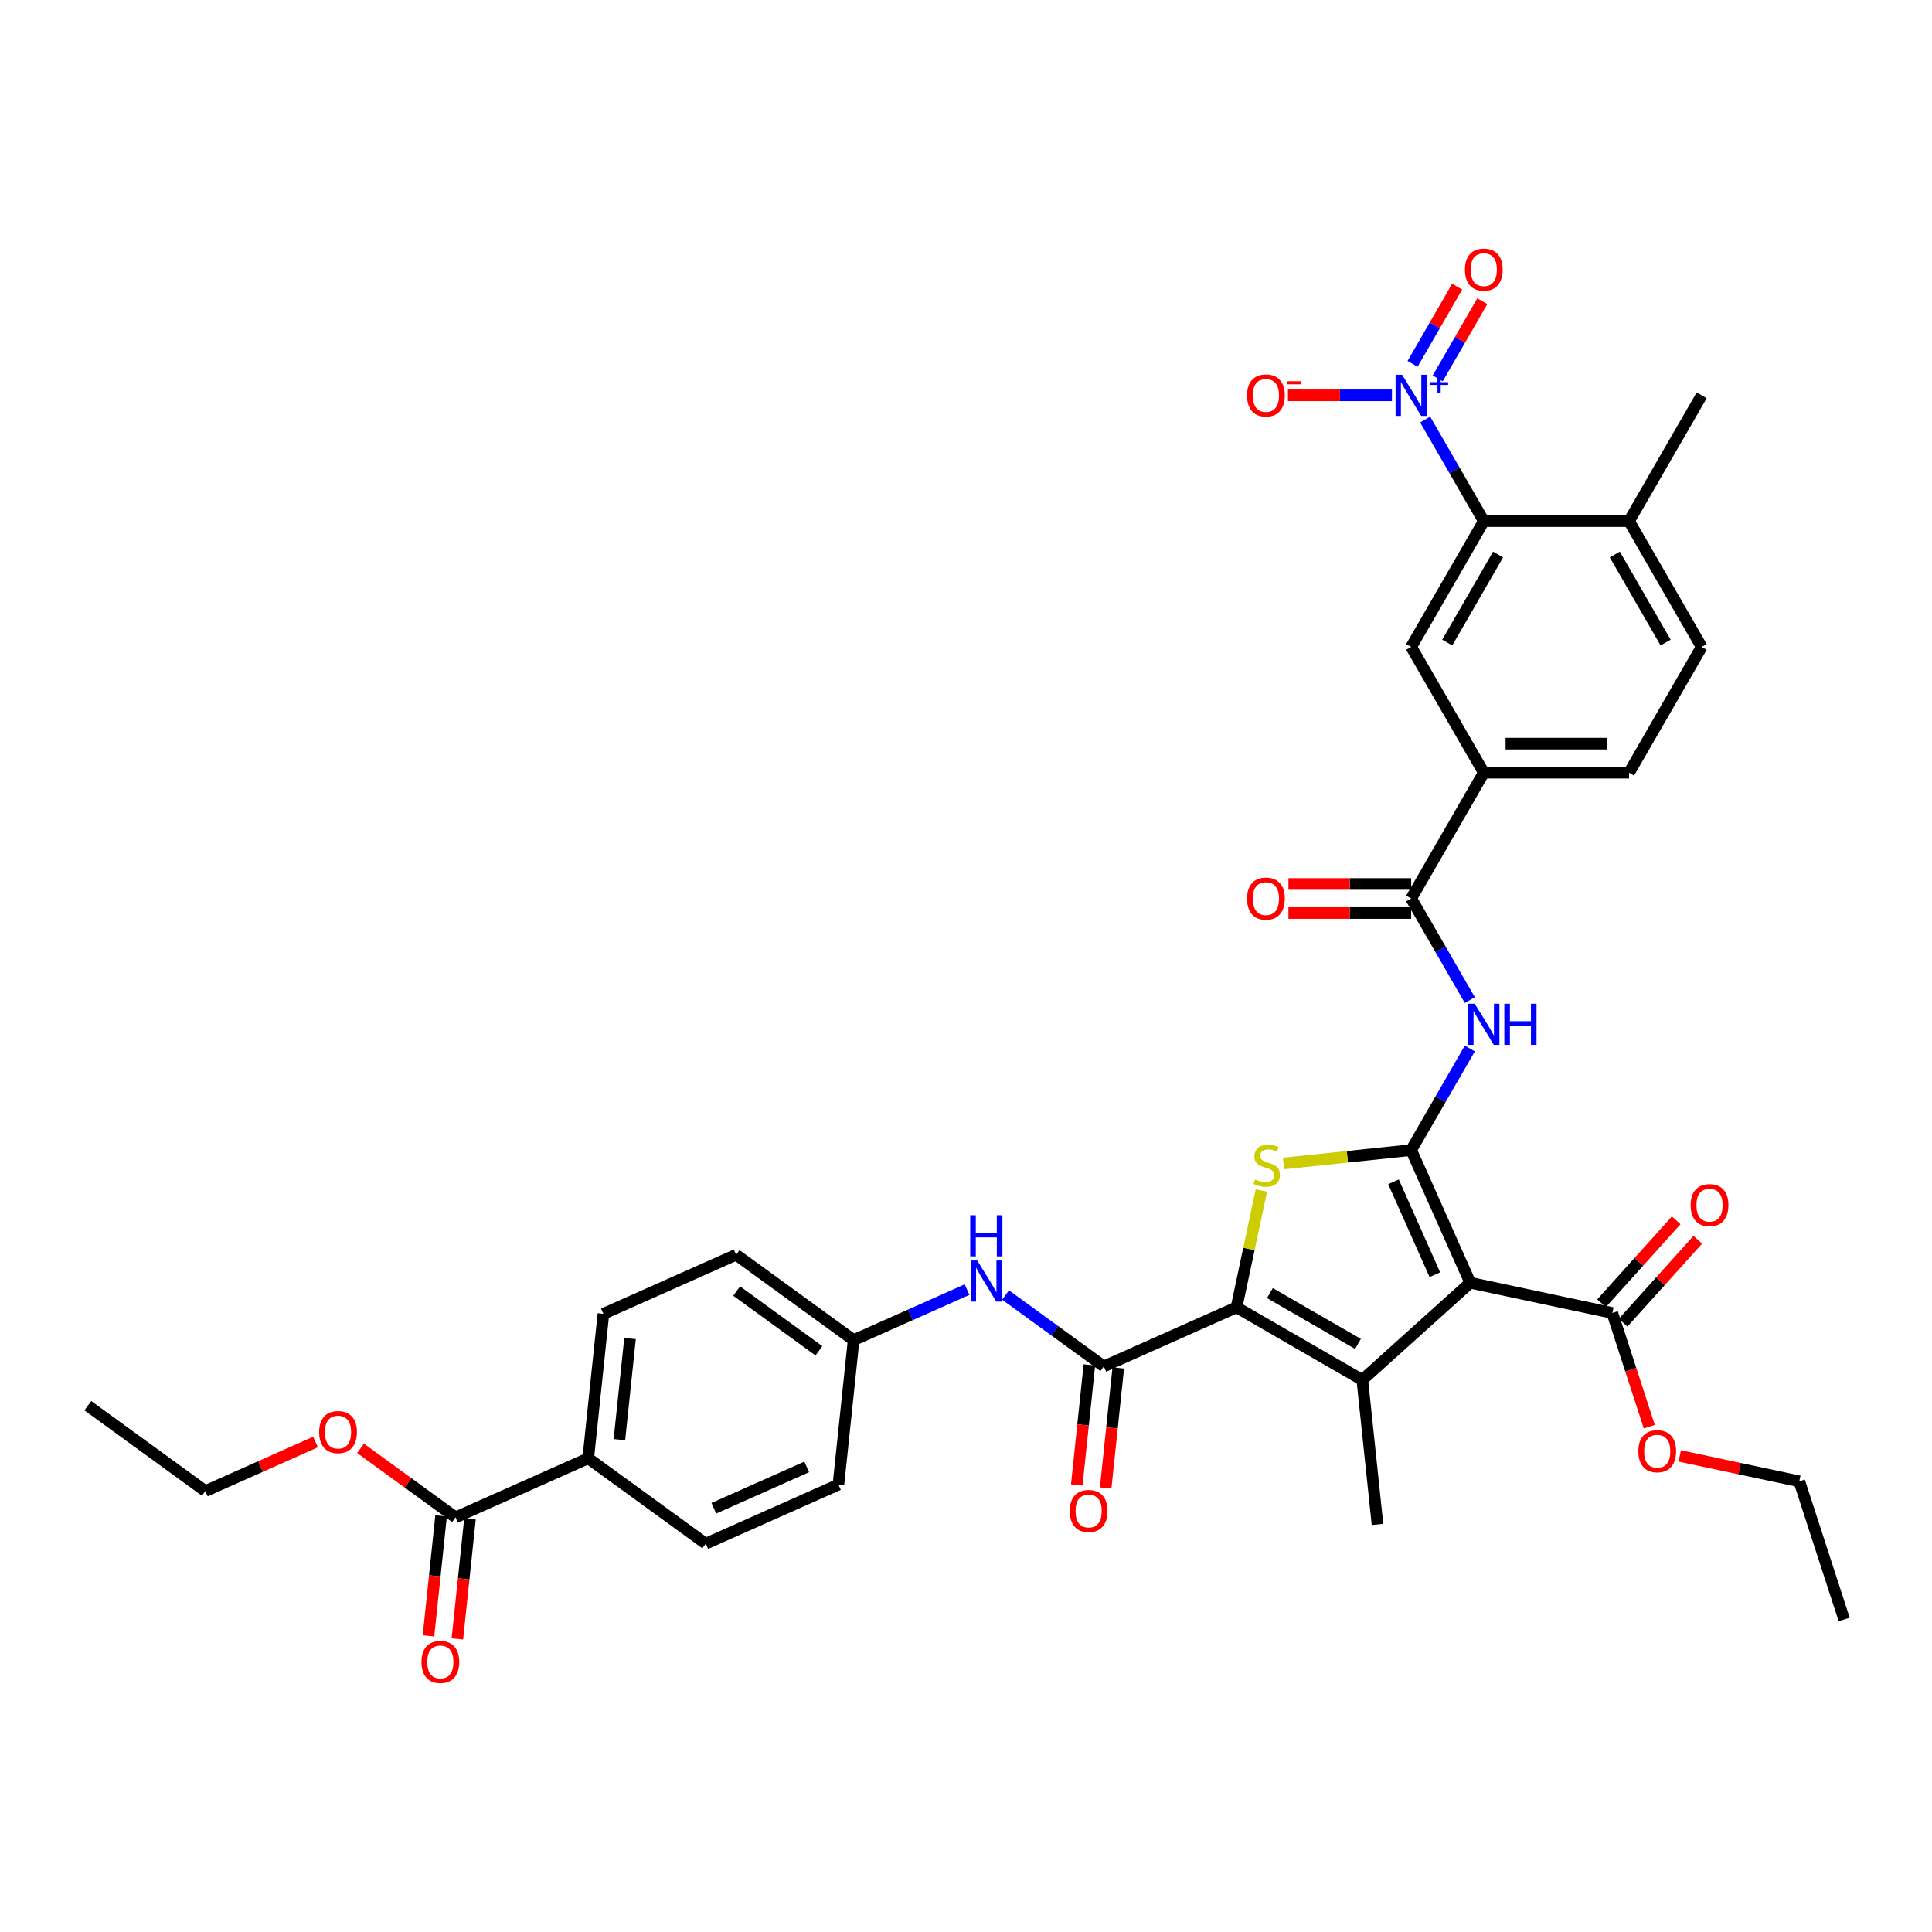 <?xml version='1.0' encoding='iso-8859-1'?>
<svg version='1.1' baseProfile='full'
              xmlns='http://www.w3.org/2000/svg'
                      xmlns:rdkit='http://www.rdkit.org/xml'
                      xmlns:xlink='http://www.w3.org/1999/xlink'
                  xml:space='preserve'
width='1000px' height='1000px' viewBox='0 0 1000 1000'>
<!-- END OF HEADER -->
<rect style='opacity:1.0;fill:#FFFFFF;stroke:none' width='1000' height='1000' x='0' y='0'> </rect>
<path class='bond-0' d='M 730.422,595.282 L 761.002,663.964' style='fill:none;fill-rule:evenodd;stroke:#000000;stroke-width:6px;stroke-linecap:butt;stroke-linejoin:miter;stroke-opacity:1' />
<path class='bond-0' d='M 721.273,611.7 L 742.678,659.778' style='fill:none;fill-rule:evenodd;stroke:#000000;stroke-width:6px;stroke-linecap:butt;stroke-linejoin:miter;stroke-opacity:1' />
<path class='bond-3' d='M 730.422,595.282 L 697.39,598.753' style='fill:none;fill-rule:evenodd;stroke:#000000;stroke-width:6px;stroke-linecap:butt;stroke-linejoin:miter;stroke-opacity:1' />
<path class='bond-3' d='M 697.39,598.753 L 664.358,602.225' style='fill:none;fill-rule:evenodd;stroke:#CCCC00;stroke-width:6px;stroke-linecap:butt;stroke-linejoin:miter;stroke-opacity:1' />
<path class='bond-5' d='M 730.422,595.282 L 745.602,568.989' style='fill:none;fill-rule:evenodd;stroke:#000000;stroke-width:6px;stroke-linecap:butt;stroke-linejoin:miter;stroke-opacity:1' />
<path class='bond-5' d='M 745.602,568.989 L 760.782,542.697' style='fill:none;fill-rule:evenodd;stroke:#0000FF;stroke-width:6px;stroke-linecap:butt;stroke-linejoin:miter;stroke-opacity:1' />
<path class='bond-2' d='M 761.002,663.964 L 705.13,714.271' style='fill:none;fill-rule:evenodd;stroke:#000000;stroke-width:6px;stroke-linecap:butt;stroke-linejoin:miter;stroke-opacity:1' />
<path class='bond-9' d='M 761.002,663.964 L 834.541,679.595' style='fill:none;fill-rule:evenodd;stroke:#000000;stroke-width:6px;stroke-linecap:butt;stroke-linejoin:miter;stroke-opacity:1' />
<path class='bond-1' d='M 640.02,676.68 L 646.447,646.443' style='fill:none;fill-rule:evenodd;stroke:#000000;stroke-width:6px;stroke-linecap:butt;stroke-linejoin:miter;stroke-opacity:1' />
<path class='bond-1' d='M 646.447,646.443 L 652.874,616.207' style='fill:none;fill-rule:evenodd;stroke:#CCCC00;stroke-width:6px;stroke-linecap:butt;stroke-linejoin:miter;stroke-opacity:1' />
<path class='bond-6' d='M 640.02,676.68 L 571.338,707.259' style='fill:none;fill-rule:evenodd;stroke:#000000;stroke-width:6px;stroke-linecap:butt;stroke-linejoin:miter;stroke-opacity:1' />
<path class='bond-37' d='M 640.02,676.68 L 705.13,714.271' style='fill:none;fill-rule:evenodd;stroke:#000000;stroke-width:6px;stroke-linecap:butt;stroke-linejoin:miter;stroke-opacity:1' />
<path class='bond-37' d='M 657.305,669.296 L 702.882,695.61' style='fill:none;fill-rule:evenodd;stroke:#000000;stroke-width:6px;stroke-linecap:butt;stroke-linejoin:miter;stroke-opacity:1' />
<path class='bond-27' d='M 705.13,714.271 L 712.989,789.041' style='fill:none;fill-rule:evenodd;stroke:#000000;stroke-width:6px;stroke-linecap:butt;stroke-linejoin:miter;stroke-opacity:1' />
<path class='bond-4' d='M 737.654,217.148 L 752.833,243.441' style='fill:none;fill-rule:evenodd;stroke:#0000FF;stroke-width:6px;stroke-linecap:butt;stroke-linejoin:miter;stroke-opacity:1' />
<path class='bond-4' d='M 752.833,243.441 L 768.013,269.733' style='fill:none;fill-rule:evenodd;stroke:#000000;stroke-width:6px;stroke-linecap:butt;stroke-linejoin:miter;stroke-opacity:1' />
<path class='bond-14' d='M 720.468,204.623 L 693.556,204.623' style='fill:none;fill-rule:evenodd;stroke:#0000FF;stroke-width:6px;stroke-linecap:butt;stroke-linejoin:miter;stroke-opacity:1' />
<path class='bond-14' d='M 693.556,204.623 L 666.644,204.623' style='fill:none;fill-rule:evenodd;stroke:#FF0000;stroke-width:6px;stroke-linecap:butt;stroke-linejoin:miter;stroke-opacity:1' />
<path class='bond-15' d='M 744.165,195.857 L 755.703,175.872' style='fill:none;fill-rule:evenodd;stroke:#0000FF;stroke-width:6px;stroke-linecap:butt;stroke-linejoin:miter;stroke-opacity:1' />
<path class='bond-15' d='M 755.703,175.872 L 767.241,155.887' style='fill:none;fill-rule:evenodd;stroke:#FF0000;stroke-width:6px;stroke-linecap:butt;stroke-linejoin:miter;stroke-opacity:1' />
<path class='bond-15' d='M 731.143,188.338 L 742.681,168.354' style='fill:none;fill-rule:evenodd;stroke:#0000FF;stroke-width:6px;stroke-linecap:butt;stroke-linejoin:miter;stroke-opacity:1' />
<path class='bond-15' d='M 742.681,168.354 L 754.219,148.369' style='fill:none;fill-rule:evenodd;stroke:#FF0000;stroke-width:6px;stroke-linecap:butt;stroke-linejoin:miter;stroke-opacity:1' />
<path class='bond-8' d='M 760.782,517.646 L 745.602,491.354' style='fill:none;fill-rule:evenodd;stroke:#0000FF;stroke-width:6px;stroke-linecap:butt;stroke-linejoin:miter;stroke-opacity:1' />
<path class='bond-8' d='M 745.602,491.354 L 730.422,465.062' style='fill:none;fill-rule:evenodd;stroke:#000000;stroke-width:6px;stroke-linecap:butt;stroke-linejoin:miter;stroke-opacity:1' />
<path class='bond-12' d='M 571.338,707.259 L 545.903,688.78' style='fill:none;fill-rule:evenodd;stroke:#000000;stroke-width:6px;stroke-linecap:butt;stroke-linejoin:miter;stroke-opacity:1' />
<path class='bond-12' d='M 545.903,688.78 L 520.468,670.3' style='fill:none;fill-rule:evenodd;stroke:#0000FF;stroke-width:6px;stroke-linecap:butt;stroke-linejoin:miter;stroke-opacity:1' />
<path class='bond-18' d='M 563.861,706.473 L 560.596,737.536' style='fill:none;fill-rule:evenodd;stroke:#000000;stroke-width:6px;stroke-linecap:butt;stroke-linejoin:miter;stroke-opacity:1' />
<path class='bond-18' d='M 560.596,737.536 L 557.331,768.598' style='fill:none;fill-rule:evenodd;stroke:#FF0000;stroke-width:6px;stroke-linecap:butt;stroke-linejoin:miter;stroke-opacity:1' />
<path class='bond-18' d='M 578.815,708.045 L 575.55,739.107' style='fill:none;fill-rule:evenodd;stroke:#000000;stroke-width:6px;stroke-linecap:butt;stroke-linejoin:miter;stroke-opacity:1' />
<path class='bond-18' d='M 575.55,739.107 L 572.285,770.17' style='fill:none;fill-rule:evenodd;stroke:#FF0000;stroke-width:6px;stroke-linecap:butt;stroke-linejoin:miter;stroke-opacity:1' />
<path class='bond-7' d='M 768.013,269.733 L 730.422,334.843' style='fill:none;fill-rule:evenodd;stroke:#000000;stroke-width:6px;stroke-linecap:butt;stroke-linejoin:miter;stroke-opacity:1' />
<path class='bond-7' d='M 775.397,287.017 L 749.083,332.594' style='fill:none;fill-rule:evenodd;stroke:#000000;stroke-width:6px;stroke-linecap:butt;stroke-linejoin:miter;stroke-opacity:1' />
<path class='bond-38' d='M 768.013,269.733 L 843.196,269.733' style='fill:none;fill-rule:evenodd;stroke:#000000;stroke-width:6px;stroke-linecap:butt;stroke-linejoin:miter;stroke-opacity:1' />
<path class='bond-11' d='M 730.422,465.062 L 768.013,399.952' style='fill:none;fill-rule:evenodd;stroke:#000000;stroke-width:6px;stroke-linecap:butt;stroke-linejoin:miter;stroke-opacity:1' />
<path class='bond-19' d='M 730.422,457.544 L 698.658,457.544' style='fill:none;fill-rule:evenodd;stroke:#000000;stroke-width:6px;stroke-linecap:butt;stroke-linejoin:miter;stroke-opacity:1' />
<path class='bond-19' d='M 698.658,457.544 L 666.893,457.544' style='fill:none;fill-rule:evenodd;stroke:#FF0000;stroke-width:6px;stroke-linecap:butt;stroke-linejoin:miter;stroke-opacity:1' />
<path class='bond-19' d='M 730.422,472.58 L 698.658,472.58' style='fill:none;fill-rule:evenodd;stroke:#000000;stroke-width:6px;stroke-linecap:butt;stroke-linejoin:miter;stroke-opacity:1' />
<path class='bond-19' d='M 698.658,472.58 L 666.893,472.58' style='fill:none;fill-rule:evenodd;stroke:#FF0000;stroke-width:6px;stroke-linecap:butt;stroke-linejoin:miter;stroke-opacity:1' />
<path class='bond-20' d='M 840.128,684.626 L 859.455,663.161' style='fill:none;fill-rule:evenodd;stroke:#000000;stroke-width:6px;stroke-linecap:butt;stroke-linejoin:miter;stroke-opacity:1' />
<path class='bond-20' d='M 859.455,663.161 L 878.782,641.697' style='fill:none;fill-rule:evenodd;stroke:#FF0000;stroke-width:6px;stroke-linecap:butt;stroke-linejoin:miter;stroke-opacity:1' />
<path class='bond-20' d='M 828.954,674.565 L 848.28,653.1' style='fill:none;fill-rule:evenodd;stroke:#000000;stroke-width:6px;stroke-linecap:butt;stroke-linejoin:miter;stroke-opacity:1' />
<path class='bond-20' d='M 848.28,653.1 L 867.607,631.636' style='fill:none;fill-rule:evenodd;stroke:#FF0000;stroke-width:6px;stroke-linecap:butt;stroke-linejoin:miter;stroke-opacity:1' />
<path class='bond-28' d='M 834.541,679.595 L 844.103,709.024' style='fill:none;fill-rule:evenodd;stroke:#000000;stroke-width:6px;stroke-linecap:butt;stroke-linejoin:miter;stroke-opacity:1' />
<path class='bond-28' d='M 844.103,709.024 L 853.665,738.452' style='fill:none;fill-rule:evenodd;stroke:#FF0000;stroke-width:6px;stroke-linecap:butt;stroke-linejoin:miter;stroke-opacity:1' />
<path class='bond-10' d='M 730.422,334.843 L 768.013,399.952' style='fill:none;fill-rule:evenodd;stroke:#000000;stroke-width:6px;stroke-linecap:butt;stroke-linejoin:miter;stroke-opacity:1' />
<path class='bond-22' d='M 768.013,399.952 L 843.196,399.952' style='fill:none;fill-rule:evenodd;stroke:#000000;stroke-width:6px;stroke-linecap:butt;stroke-linejoin:miter;stroke-opacity:1' />
<path class='bond-22' d='M 779.291,384.916 L 831.918,384.916' style='fill:none;fill-rule:evenodd;stroke:#000000;stroke-width:6px;stroke-linecap:butt;stroke-linejoin:miter;stroke-opacity:1' />
<path class='bond-24' d='M 500.56,667.5 L 471.196,680.574' style='fill:none;fill-rule:evenodd;stroke:#0000FF;stroke-width:6px;stroke-linecap:butt;stroke-linejoin:miter;stroke-opacity:1' />
<path class='bond-24' d='M 471.196,680.574 L 441.832,693.647' style='fill:none;fill-rule:evenodd;stroke:#000000;stroke-width:6px;stroke-linecap:butt;stroke-linejoin:miter;stroke-opacity:1' />
<path class='bond-13' d='M 235.784,785.386 L 304.467,754.806' style='fill:none;fill-rule:evenodd;stroke:#000000;stroke-width:6px;stroke-linecap:butt;stroke-linejoin:miter;stroke-opacity:1' />
<path class='bond-21' d='M 228.307,784.6 L 225.043,815.662' style='fill:none;fill-rule:evenodd;stroke:#000000;stroke-width:6px;stroke-linecap:butt;stroke-linejoin:miter;stroke-opacity:1' />
<path class='bond-21' d='M 225.043,815.662 L 221.778,846.724' style='fill:none;fill-rule:evenodd;stroke:#FF0000;stroke-width:6px;stroke-linecap:butt;stroke-linejoin:miter;stroke-opacity:1' />
<path class='bond-21' d='M 243.262,786.171 L 239.997,817.234' style='fill:none;fill-rule:evenodd;stroke:#000000;stroke-width:6px;stroke-linecap:butt;stroke-linejoin:miter;stroke-opacity:1' />
<path class='bond-21' d='M 239.997,817.234 L 236.732,848.296' style='fill:none;fill-rule:evenodd;stroke:#FF0000;stroke-width:6px;stroke-linecap:butt;stroke-linejoin:miter;stroke-opacity:1' />
<path class='bond-29' d='M 235.784,785.386 L 211.199,767.523' style='fill:none;fill-rule:evenodd;stroke:#000000;stroke-width:6px;stroke-linecap:butt;stroke-linejoin:miter;stroke-opacity:1' />
<path class='bond-29' d='M 211.199,767.523 L 186.614,749.661' style='fill:none;fill-rule:evenodd;stroke:#FF0000;stroke-width:6px;stroke-linecap:butt;stroke-linejoin:miter;stroke-opacity:1' />
<path class='bond-16' d='M 304.467,754.806 L 312.326,680.036' style='fill:none;fill-rule:evenodd;stroke:#000000;stroke-width:6px;stroke-linecap:butt;stroke-linejoin:miter;stroke-opacity:1' />
<path class='bond-16' d='M 320.6,745.162 L 326.101,692.823' style='fill:none;fill-rule:evenodd;stroke:#000000;stroke-width:6px;stroke-linecap:butt;stroke-linejoin:miter;stroke-opacity:1' />
<path class='bond-39' d='M 304.467,754.806 L 365.291,798.997' style='fill:none;fill-rule:evenodd;stroke:#000000;stroke-width:6px;stroke-linecap:butt;stroke-linejoin:miter;stroke-opacity:1' />
<path class='bond-17' d='M 843.196,269.733 L 880.787,334.843' style='fill:none;fill-rule:evenodd;stroke:#000000;stroke-width:6px;stroke-linecap:butt;stroke-linejoin:miter;stroke-opacity:1' />
<path class='bond-17' d='M 835.812,287.017 L 862.126,332.594' style='fill:none;fill-rule:evenodd;stroke:#000000;stroke-width:6px;stroke-linecap:butt;stroke-linejoin:miter;stroke-opacity:1' />
<path class='bond-32' d='M 843.196,269.733 L 880.787,204.623' style='fill:none;fill-rule:evenodd;stroke:#000000;stroke-width:6px;stroke-linecap:butt;stroke-linejoin:miter;stroke-opacity:1' />
<path class='bond-23' d='M 843.196,399.952 L 880.787,334.843' style='fill:none;fill-rule:evenodd;stroke:#000000;stroke-width:6px;stroke-linecap:butt;stroke-linejoin:miter;stroke-opacity:1' />
<path class='bond-30' d='M 441.832,693.647 L 433.973,768.418' style='fill:none;fill-rule:evenodd;stroke:#000000;stroke-width:6px;stroke-linecap:butt;stroke-linejoin:miter;stroke-opacity:1' />
<path class='bond-31' d='M 441.832,693.647 L 381.008,649.456' style='fill:none;fill-rule:evenodd;stroke:#000000;stroke-width:6px;stroke-linecap:butt;stroke-linejoin:miter;stroke-opacity:1' />
<path class='bond-31' d='M 423.87,699.183 L 381.293,668.25' style='fill:none;fill-rule:evenodd;stroke:#000000;stroke-width:6px;stroke-linecap:butt;stroke-linejoin:miter;stroke-opacity:1' />
<path class='bond-25' d='M 365.291,798.997 L 433.973,768.418' style='fill:none;fill-rule:evenodd;stroke:#000000;stroke-width:6px;stroke-linecap:butt;stroke-linejoin:miter;stroke-opacity:1' />
<path class='bond-25' d='M 369.477,780.674 L 417.555,759.268' style='fill:none;fill-rule:evenodd;stroke:#000000;stroke-width:6px;stroke-linecap:butt;stroke-linejoin:miter;stroke-opacity:1' />
<path class='bond-26' d='M 312.326,680.036 L 381.008,649.456' style='fill:none;fill-rule:evenodd;stroke:#000000;stroke-width:6px;stroke-linecap:butt;stroke-linejoin:miter;stroke-opacity:1' />
<path class='bond-34' d='M 869.427,753.575 L 900.37,760.152' style='fill:none;fill-rule:evenodd;stroke:#FF0000;stroke-width:6px;stroke-linecap:butt;stroke-linejoin:miter;stroke-opacity:1' />
<path class='bond-34' d='M 900.37,760.152 L 931.313,766.729' style='fill:none;fill-rule:evenodd;stroke:#000000;stroke-width:6px;stroke-linecap:butt;stroke-linejoin:miter;stroke-opacity:1' />
<path class='bond-33' d='M 163.307,746.383 L 134.793,759.078' style='fill:none;fill-rule:evenodd;stroke:#FF0000;stroke-width:6px;stroke-linecap:butt;stroke-linejoin:miter;stroke-opacity:1' />
<path class='bond-33' d='M 134.793,759.078 L 106.278,771.774' style='fill:none;fill-rule:evenodd;stroke:#000000;stroke-width:6px;stroke-linecap:butt;stroke-linejoin:miter;stroke-opacity:1' />
<path class='bond-35' d='M 106.278,771.774 L 45.455,727.583' style='fill:none;fill-rule:evenodd;stroke:#000000;stroke-width:6px;stroke-linecap:butt;stroke-linejoin:miter;stroke-opacity:1' />
<path class='bond-36' d='M 931.313,766.729 L 954.545,838.232' style='fill:none;fill-rule:evenodd;stroke:#000000;stroke-width:6px;stroke-linecap:butt;stroke-linejoin:miter;stroke-opacity:1' />
<path  class='atom-4' d='M 649.637 610.448
Q 649.878 610.538, 650.87 610.959
Q 651.862 611.38, 652.945 611.651
Q 654.058 611.891, 655.14 611.891
Q 657.155 611.891, 658.328 610.929
Q 659.501 609.937, 659.501 608.223
Q 659.501 607.05, 658.9 606.328
Q 658.328 605.606, 657.426 605.215
Q 656.524 604.824, 655.02 604.373
Q 653.126 603.802, 651.983 603.261
Q 650.87 602.719, 650.058 601.576
Q 649.276 600.434, 649.276 598.509
Q 649.276 595.833, 651.081 594.179
Q 652.915 592.525, 656.524 592.525
Q 658.99 592.525, 661.787 593.697
L 661.095 596.013
Q 658.539 594.96, 656.614 594.96
Q 654.539 594.96, 653.396 595.833
Q 652.253 596.675, 652.284 598.148
Q 652.284 599.291, 652.855 599.983
Q 653.456 600.674, 654.298 601.065
Q 655.171 601.456, 656.614 601.907
Q 658.539 602.509, 659.681 603.11
Q 660.824 603.712, 661.636 604.945
Q 662.478 606.148, 662.478 608.223
Q 662.478 611.17, 660.493 612.764
Q 658.539 614.327, 655.261 614.327
Q 653.366 614.327, 651.923 613.906
Q 650.509 613.515, 648.825 612.824
L 649.637 610.448
' fill='#CCCC00'/>
<path  class='atom-5' d='M 725.716 193.977
L 732.693 205.255
Q 733.384 206.367, 734.497 208.382
Q 735.61 210.397, 735.67 210.517
L 735.67 193.977
L 738.497 193.977
L 738.497 215.269
L 735.58 215.269
L 728.091 202.939
Q 727.219 201.495, 726.287 199.841
Q 725.385 198.187, 725.114 197.676
L 725.114 215.269
L 722.348 215.269
L 722.348 193.977
L 725.716 193.977
' fill='#0000FF'/>
<path  class='atom-5' d='M 740.283 197.815
L 744.034 197.815
L 744.034 193.865
L 745.702 193.865
L 745.702 197.815
L 749.552 197.815
L 749.552 199.244
L 745.702 199.244
L 745.702 203.214
L 744.034 203.214
L 744.034 199.244
L 740.283 199.244
L 740.283 197.815
' fill='#0000FF'/>
<path  class='atom-6' d='M 763.307 519.526
L 770.284 530.803
Q 770.975 531.916, 772.088 533.931
Q 773.201 535.946, 773.261 536.066
L 773.261 519.526
L 776.088 519.526
L 776.088 540.818
L 773.171 540.818
L 765.683 528.488
Q 764.81 527.044, 763.878 525.39
Q 762.976 523.736, 762.705 523.225
L 762.705 540.818
L 759.939 540.818
L 759.939 519.526
L 763.307 519.526
' fill='#0000FF'/>
<path  class='atom-6' d='M 778.644 519.526
L 781.531 519.526
L 781.531 528.578
L 792.417 528.578
L 792.417 519.526
L 795.304 519.526
L 795.304 540.818
L 792.417 540.818
L 792.417 530.984
L 781.531 530.984
L 781.531 540.818
L 778.644 540.818
L 778.644 519.526
' fill='#0000FF'/>
<path  class='atom-13' d='M 505.808 652.422
L 512.785 663.7
Q 513.476 664.812, 514.589 666.827
Q 515.702 668.842, 515.762 668.962
L 515.762 652.422
L 518.589 652.422
L 518.589 673.714
L 515.672 673.714
L 508.184 661.384
Q 507.311 659.94, 506.379 658.286
Q 505.477 656.632, 505.206 656.121
L 505.206 673.714
L 502.44 673.714
L 502.44 652.422
L 505.808 652.422
' fill='#0000FF'/>
<path  class='atom-13' d='M 502.184 629.001
L 505.071 629.001
L 505.071 638.053
L 515.957 638.053
L 515.957 629.001
L 518.844 629.001
L 518.844 650.293
L 515.957 650.293
L 515.957 640.459
L 505.071 640.459
L 505.071 650.293
L 502.184 650.293
L 502.184 629.001
' fill='#0000FF'/>
<path  class='atom-15' d='M 645.466 204.683
Q 645.466 199.571, 647.992 196.714
Q 650.518 193.857, 655.24 193.857
Q 659.961 193.857, 662.487 196.714
Q 665.014 199.571, 665.014 204.683
Q 665.014 209.856, 662.457 212.803
Q 659.901 215.72, 655.24 215.72
Q 650.548 215.72, 647.992 212.803
Q 645.466 209.886, 645.466 204.683
M 655.24 213.314
Q 658.488 213.314, 660.232 211.149
Q 662.006 208.953, 662.006 204.683
Q 662.006 200.503, 660.232 198.398
Q 658.488 196.263, 655.24 196.263
Q 651.992 196.263, 650.218 198.368
Q 648.473 200.473, 648.473 204.683
Q 648.473 208.984, 650.218 211.149
Q 651.992 213.314, 655.24 213.314
' fill='#FF0000'/>
<path  class='atom-15' d='M 666.006 197.332
L 673.29 197.332
L 673.29 198.92
L 666.006 198.92
L 666.006 197.332
' fill='#FF0000'/>
<path  class='atom-16' d='M 758.24 139.573
Q 758.24 134.461, 760.766 131.604
Q 763.292 128.747, 768.013 128.747
Q 772.735 128.747, 775.261 131.604
Q 777.787 134.461, 777.787 139.573
Q 777.787 144.746, 775.231 147.693
Q 772.675 150.61, 768.013 150.61
Q 763.322 150.61, 760.766 147.693
Q 758.24 144.776, 758.24 139.573
M 768.013 148.204
Q 771.261 148.204, 773.005 146.039
Q 774.78 143.844, 774.78 139.573
Q 774.78 135.393, 773.005 133.288
Q 771.261 131.153, 768.013 131.153
Q 764.765 131.153, 762.991 133.258
Q 761.247 135.363, 761.247 139.573
Q 761.247 143.874, 762.991 146.039
Q 764.765 148.204, 768.013 148.204
' fill='#FF0000'/>
<path  class='atom-19' d='M 553.706 782.09
Q 553.706 776.977, 556.232 774.12
Q 558.758 771.263, 563.479 771.263
Q 568.201 771.263, 570.727 774.12
Q 573.253 776.977, 573.253 782.09
Q 573.253 787.262, 570.697 790.209
Q 568.141 793.126, 563.479 793.126
Q 558.788 793.126, 556.232 790.209
Q 553.706 787.292, 553.706 782.09
M 563.479 790.721
Q 566.727 790.721, 568.471 788.555
Q 570.246 786.36, 570.246 782.09
Q 570.246 777.909, 568.471 775.804
Q 566.727 773.669, 563.479 773.669
Q 560.231 773.669, 558.457 775.774
Q 556.713 777.879, 556.713 782.09
Q 556.713 786.39, 558.457 788.555
Q 560.231 790.721, 563.479 790.721
' fill='#FF0000'/>
<path  class='atom-20' d='M 645.466 465.122
Q 645.466 460.01, 647.992 457.153
Q 650.518 454.296, 655.24 454.296
Q 659.961 454.296, 662.487 457.153
Q 665.014 460.01, 665.014 465.122
Q 665.014 470.295, 662.457 473.242
Q 659.901 476.159, 655.24 476.159
Q 650.548 476.159, 647.992 473.242
Q 645.466 470.325, 645.466 465.122
M 655.24 473.753
Q 658.488 473.753, 660.232 471.588
Q 662.006 469.393, 662.006 465.122
Q 662.006 460.942, 660.232 458.837
Q 658.488 456.702, 655.24 456.702
Q 651.992 456.702, 650.218 458.807
Q 648.473 460.912, 648.473 465.122
Q 648.473 469.423, 650.218 471.588
Q 651.992 473.753, 655.24 473.753
' fill='#FF0000'/>
<path  class='atom-21' d='M 875.074 623.784
Q 875.074 618.672, 877.6 615.815
Q 880.126 612.958, 884.848 612.958
Q 889.569 612.958, 892.095 615.815
Q 894.621 618.672, 894.621 623.784
Q 894.621 628.957, 892.065 631.904
Q 889.509 634.821, 884.848 634.821
Q 880.156 634.821, 877.6 631.904
Q 875.074 628.987, 875.074 623.784
M 884.848 632.415
Q 888.096 632.415, 889.84 630.25
Q 891.614 628.054, 891.614 623.784
Q 891.614 619.604, 889.84 617.499
Q 888.096 615.364, 884.848 615.364
Q 881.6 615.364, 879.825 617.469
Q 878.081 619.574, 878.081 623.784
Q 878.081 628.085, 879.825 630.25
Q 881.6 632.415, 884.848 632.415
' fill='#FF0000'/>
<path  class='atom-22' d='M 218.152 860.216
Q 218.152 855.104, 220.678 852.247
Q 223.204 849.39, 227.926 849.39
Q 232.647 849.39, 235.173 852.247
Q 237.699 855.104, 237.699 860.216
Q 237.699 865.389, 235.143 868.336
Q 232.587 871.253, 227.926 871.253
Q 223.234 871.253, 220.678 868.336
Q 218.152 865.419, 218.152 860.216
M 227.926 868.847
Q 231.174 868.847, 232.918 866.682
Q 234.692 864.486, 234.692 860.216
Q 234.692 856.036, 232.918 853.931
Q 231.174 851.796, 227.926 851.796
Q 224.678 851.796, 222.904 853.901
Q 221.159 856.006, 221.159 860.216
Q 221.159 864.517, 222.904 866.682
Q 224.678 868.847, 227.926 868.847
' fill='#FF0000'/>
<path  class='atom-29' d='M 848 751.158
Q 848 746.046, 850.526 743.189
Q 853.052 740.332, 857.773 740.332
Q 862.495 740.332, 865.021 743.189
Q 867.547 746.046, 867.547 751.158
Q 867.547 756.331, 864.991 759.278
Q 862.435 762.195, 857.773 762.195
Q 853.082 762.195, 850.526 759.278
Q 848 756.361, 848 751.158
M 857.773 759.789
Q 861.021 759.789, 862.766 757.624
Q 864.54 755.428, 864.54 751.158
Q 864.54 746.978, 862.766 744.873
Q 861.021 742.738, 857.773 742.738
Q 854.526 742.738, 852.751 744.843
Q 851.007 746.948, 851.007 751.158
Q 851.007 755.458, 852.751 757.624
Q 854.526 759.789, 857.773 759.789
' fill='#FF0000'/>
<path  class='atom-30' d='M 165.187 741.255
Q 165.187 736.142, 167.713 733.285
Q 170.239 730.428, 174.961 730.428
Q 179.682 730.428, 182.208 733.285
Q 184.734 736.142, 184.734 741.255
Q 184.734 746.427, 182.178 749.374
Q 179.622 752.291, 174.961 752.291
Q 170.269 752.291, 167.713 749.374
Q 165.187 746.457, 165.187 741.255
M 174.961 749.886
Q 178.209 749.886, 179.953 747.72
Q 181.727 745.525, 181.727 741.255
Q 181.727 737.075, 179.953 734.969
Q 178.209 732.834, 174.961 732.834
Q 171.713 732.834, 169.939 734.939
Q 168.194 737.044, 168.194 741.255
Q 168.194 745.555, 169.939 747.72
Q 171.713 749.886, 174.961 749.886
' fill='#FF0000'/>
</svg>
